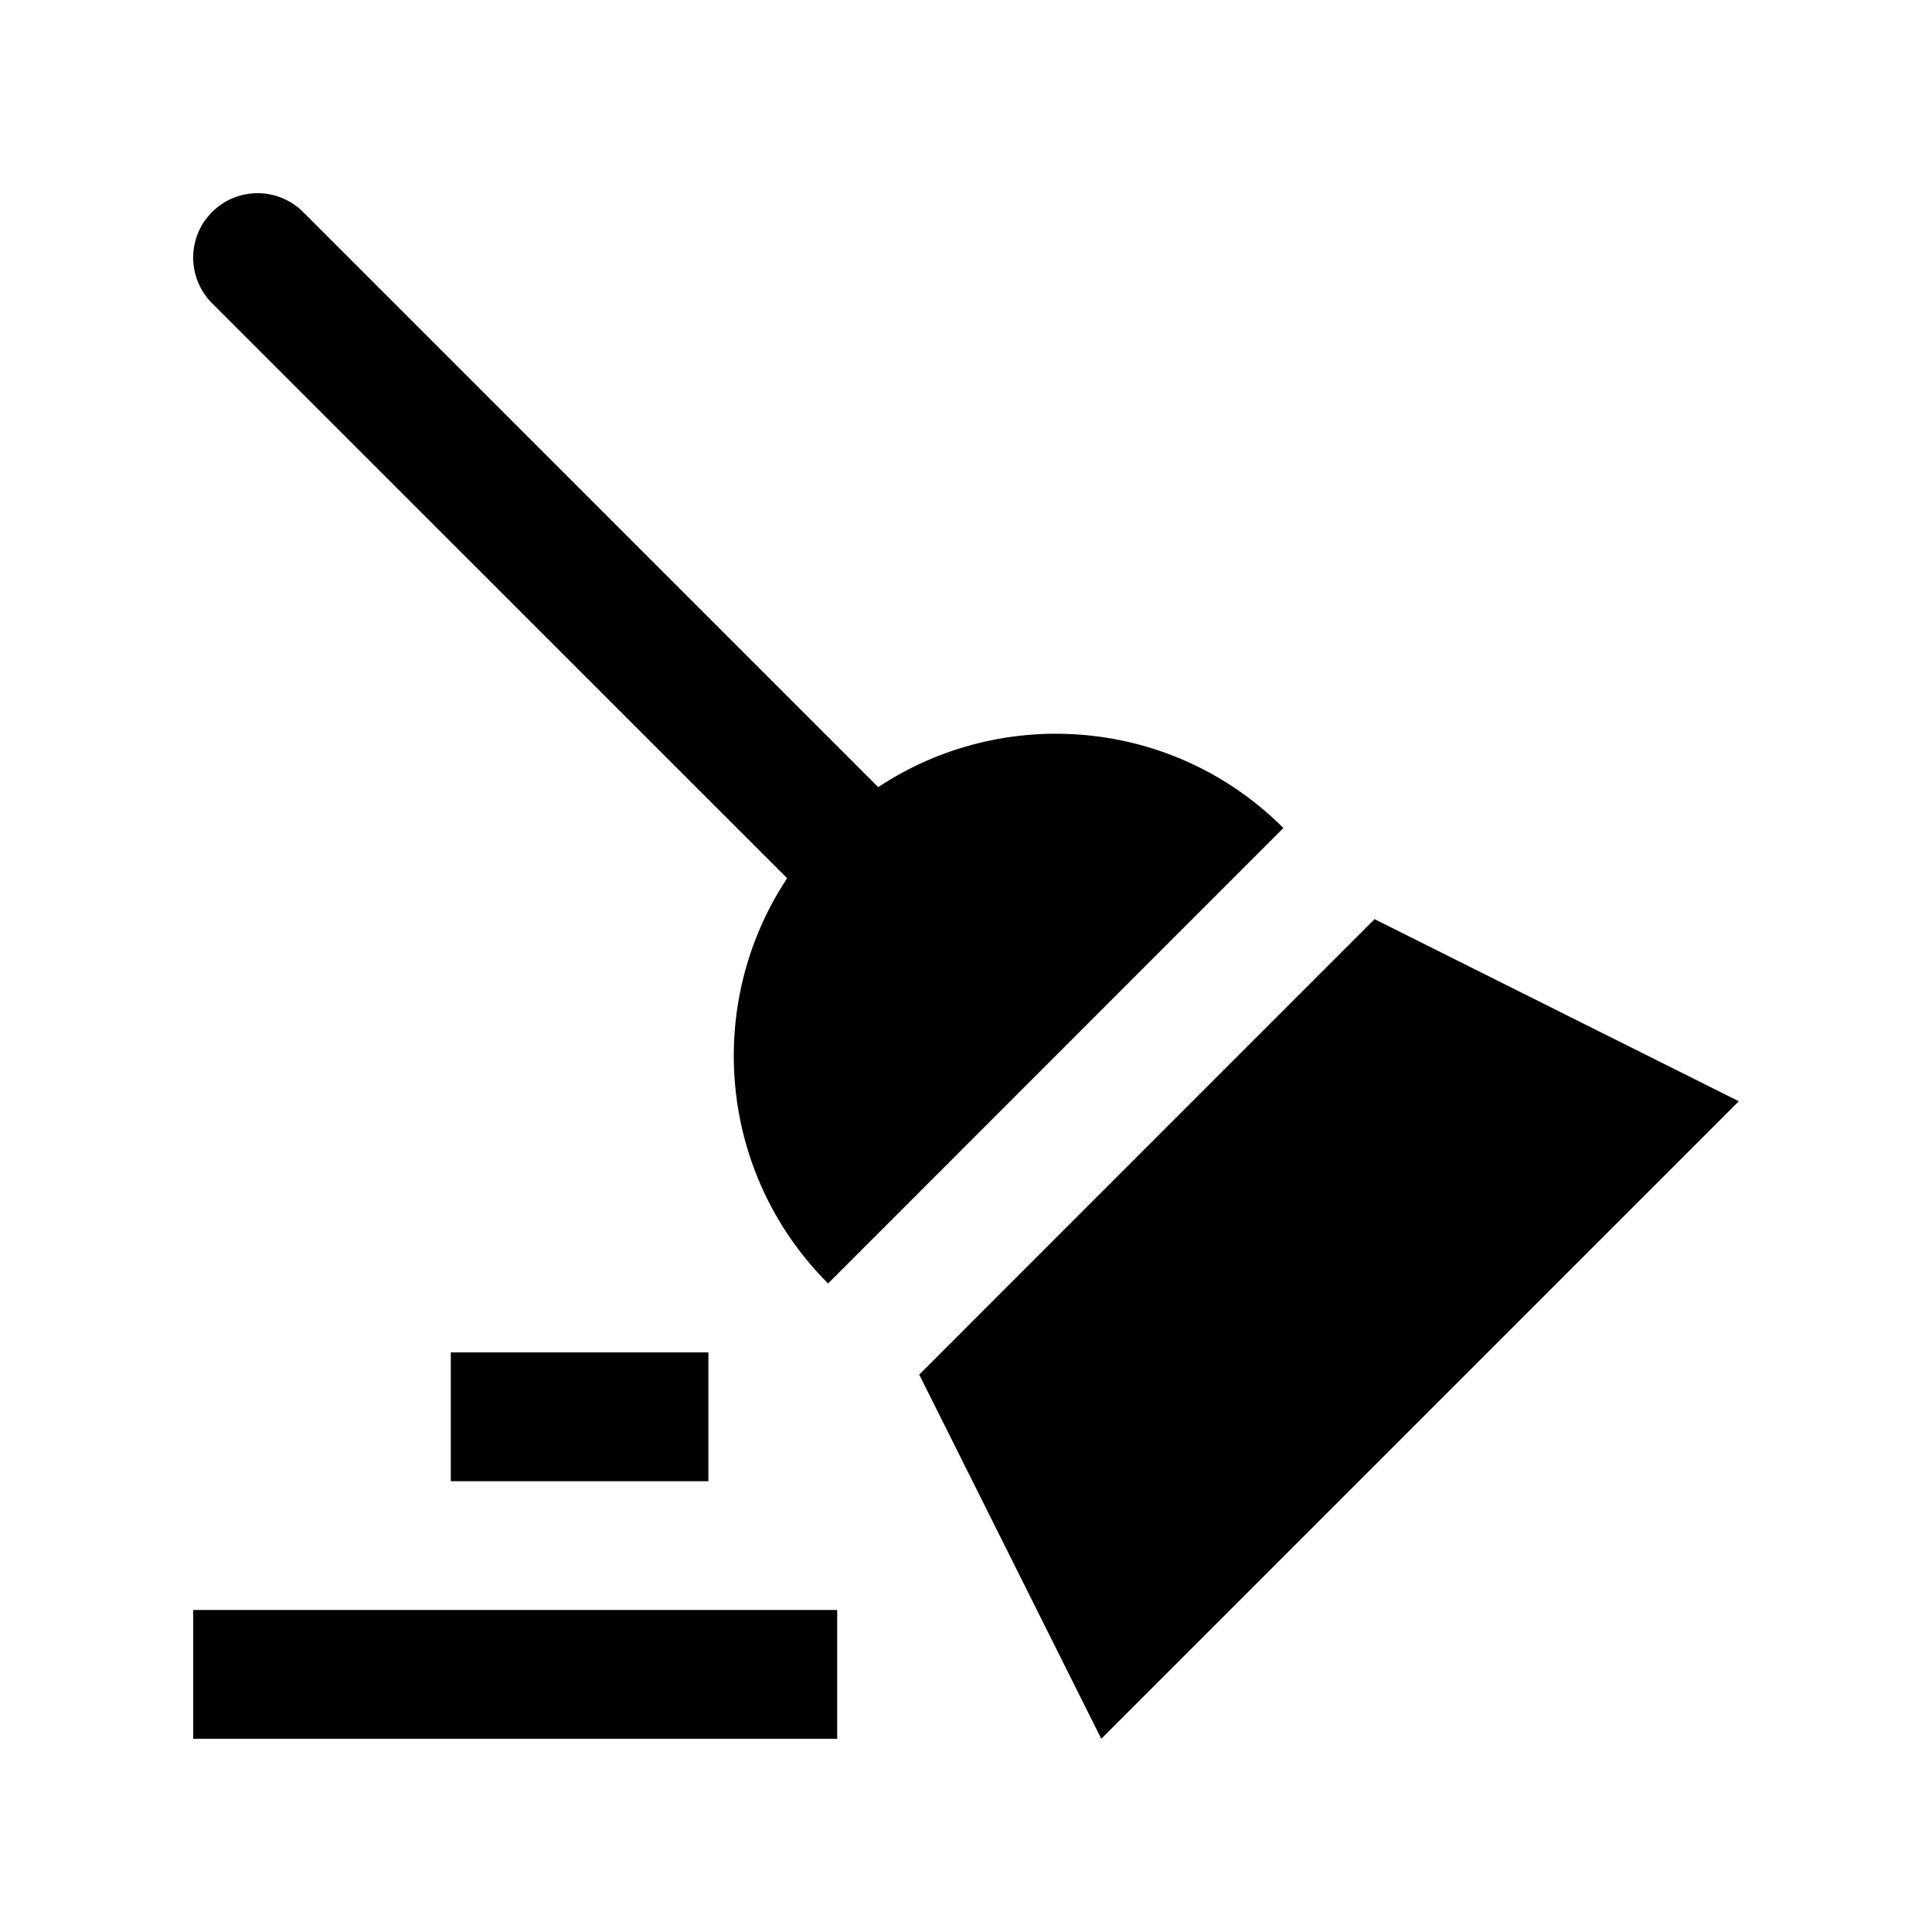 <svg xmlns="http://www.w3.org/2000/svg" xmlns:xlink="http://www.w3.org/1999/xlink" version="1.0" x="0px" y="0px" viewBox="0 0 100 100" enable-background="new 0 0 100 100" xml:space="preserve"><polygon points="71.146,47.575 47.578,71.148 57.002,90 90,57.001 "></polygon><path d="M45.456,40.742L15.69,10.975c-1.303-1.302-3.412-1.299-4.714,0c-1.302,1.302-1.302,3.409,0,4.721l29.766,29.76  c-4.287,6.47-3.584,15.273,2.119,20.976l23.567-23.574C60.729,37.157,51.927,36.451,45.456,40.742z"></path><rect x="10" y="83.333" width="33.333" height="6.667"></rect><rect x="23.333" y="69.999" width="13.334" height="6.668"></rect></svg>